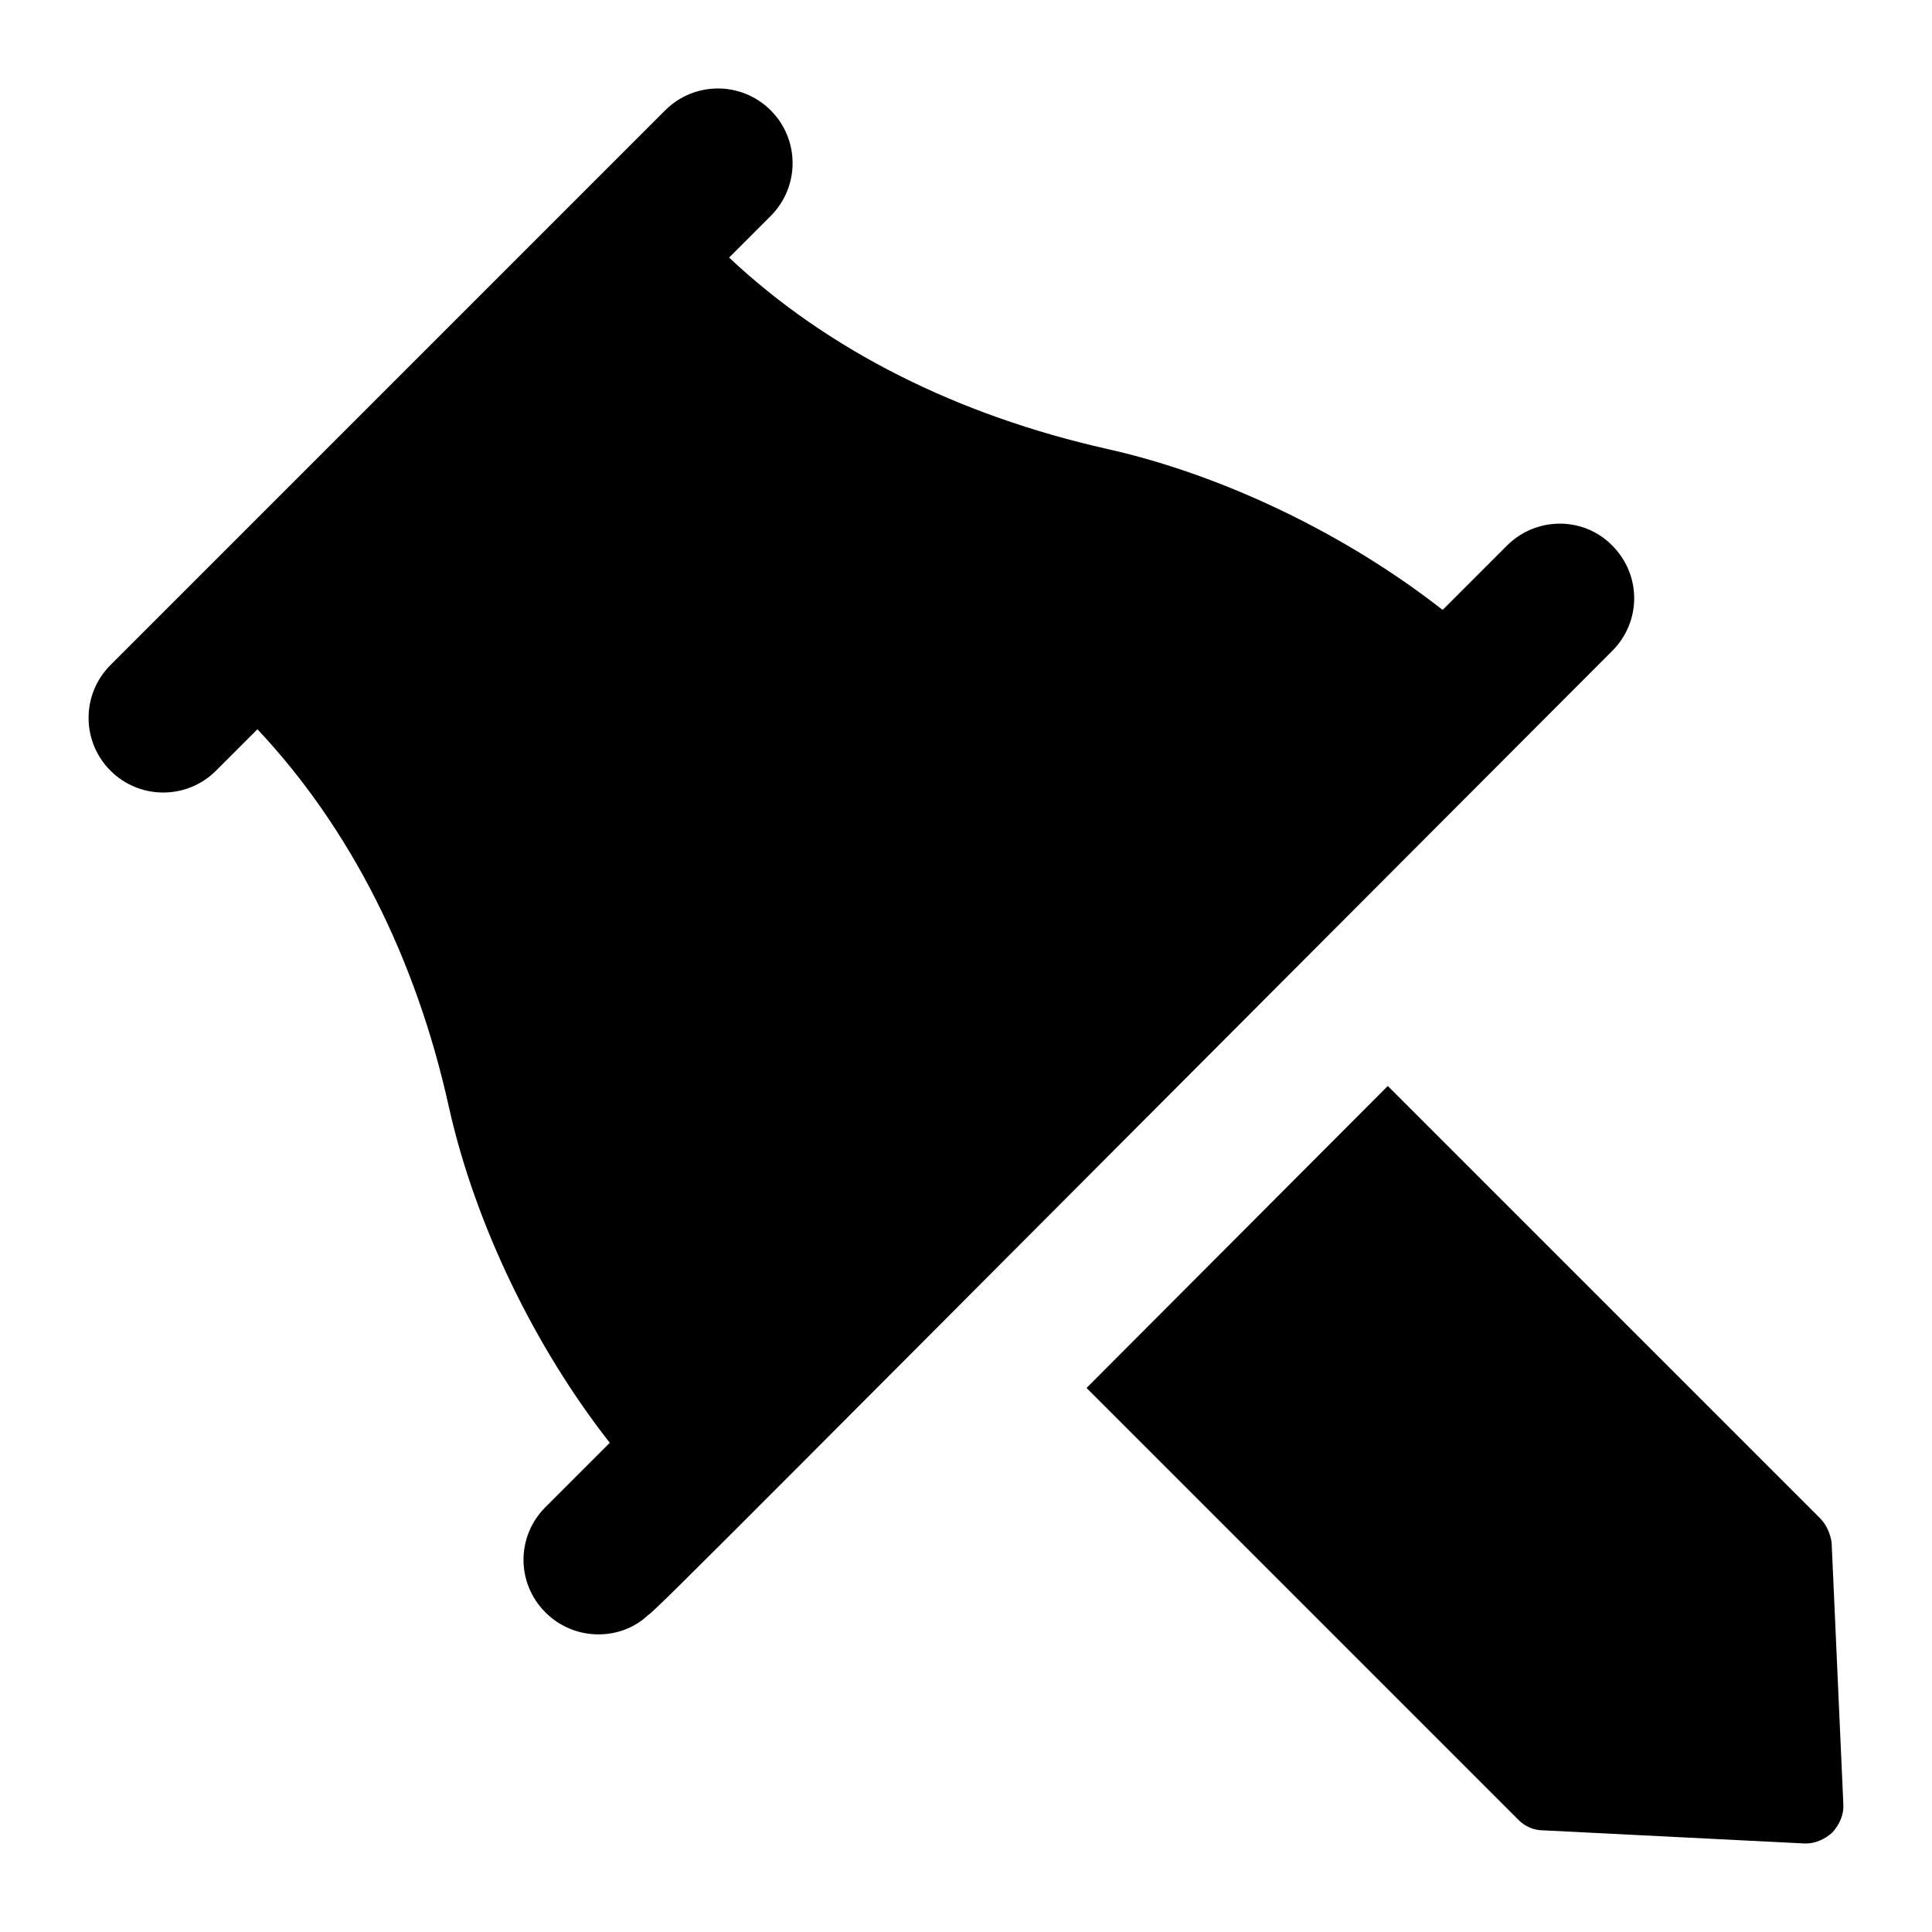 <?xml version="1.0" encoding="UTF-8"?>
<!-- Uploaded to: SVG Repo, www.svgrepo.com, Generator: SVG Repo Mixer Tools -->
<svg fill="#000000" width="800px" height="800px" version="1.1" viewBox="144 144 512 512" xmlns="http://www.w3.org/2000/svg">
 <g>
  <path d="m632.5 622.08-3.102-69.371c-0.383-2.324-1.352-4.648-3.098-6.394l-114.52-114.52-79.836 80.027 114.52 114.52c1.551 1.551 3.879 2.711 6.394 2.711l69.371 3.488h0.387c2.516 0 5.039-1.164 6.973-2.906 1.938-2.129 3.102-4.844 2.91-7.555z"/>
  <path d="m173.27 320.25c-7.727 7.731-7.727 20.25 0 27.98 7.731 7.731 20.254 7.731 27.984 0l10.965-10.969c24.602 26.156 42.039 60.637 50.75 100.15 6.973 31.195 22.863 63.75 42.629 88.941l-17.051 17.051c-7.754 7.75-7.754 20.152 0 27.902 7.789 7.793 20.059 7.473 27.125 0.773 1.938-0.965 30.266-29.891 255.59-255.59 7.754-7.75 7.754-20.152 0-27.902-7.555-7.75-20.148-7.75-27.902 0l-17.051 17.051c-25.191-19.766-57.75-35.652-88.75-42.629-39.715-8.91-74.191-26.152-100.34-50.75l11.031-11.031c7.727-7.731 7.727-20.25 0-27.98-7.731-7.731-20.254-7.731-27.984 0-2.137 2.144-148.99 149-146.99 147z"/>
 </g>
</svg>